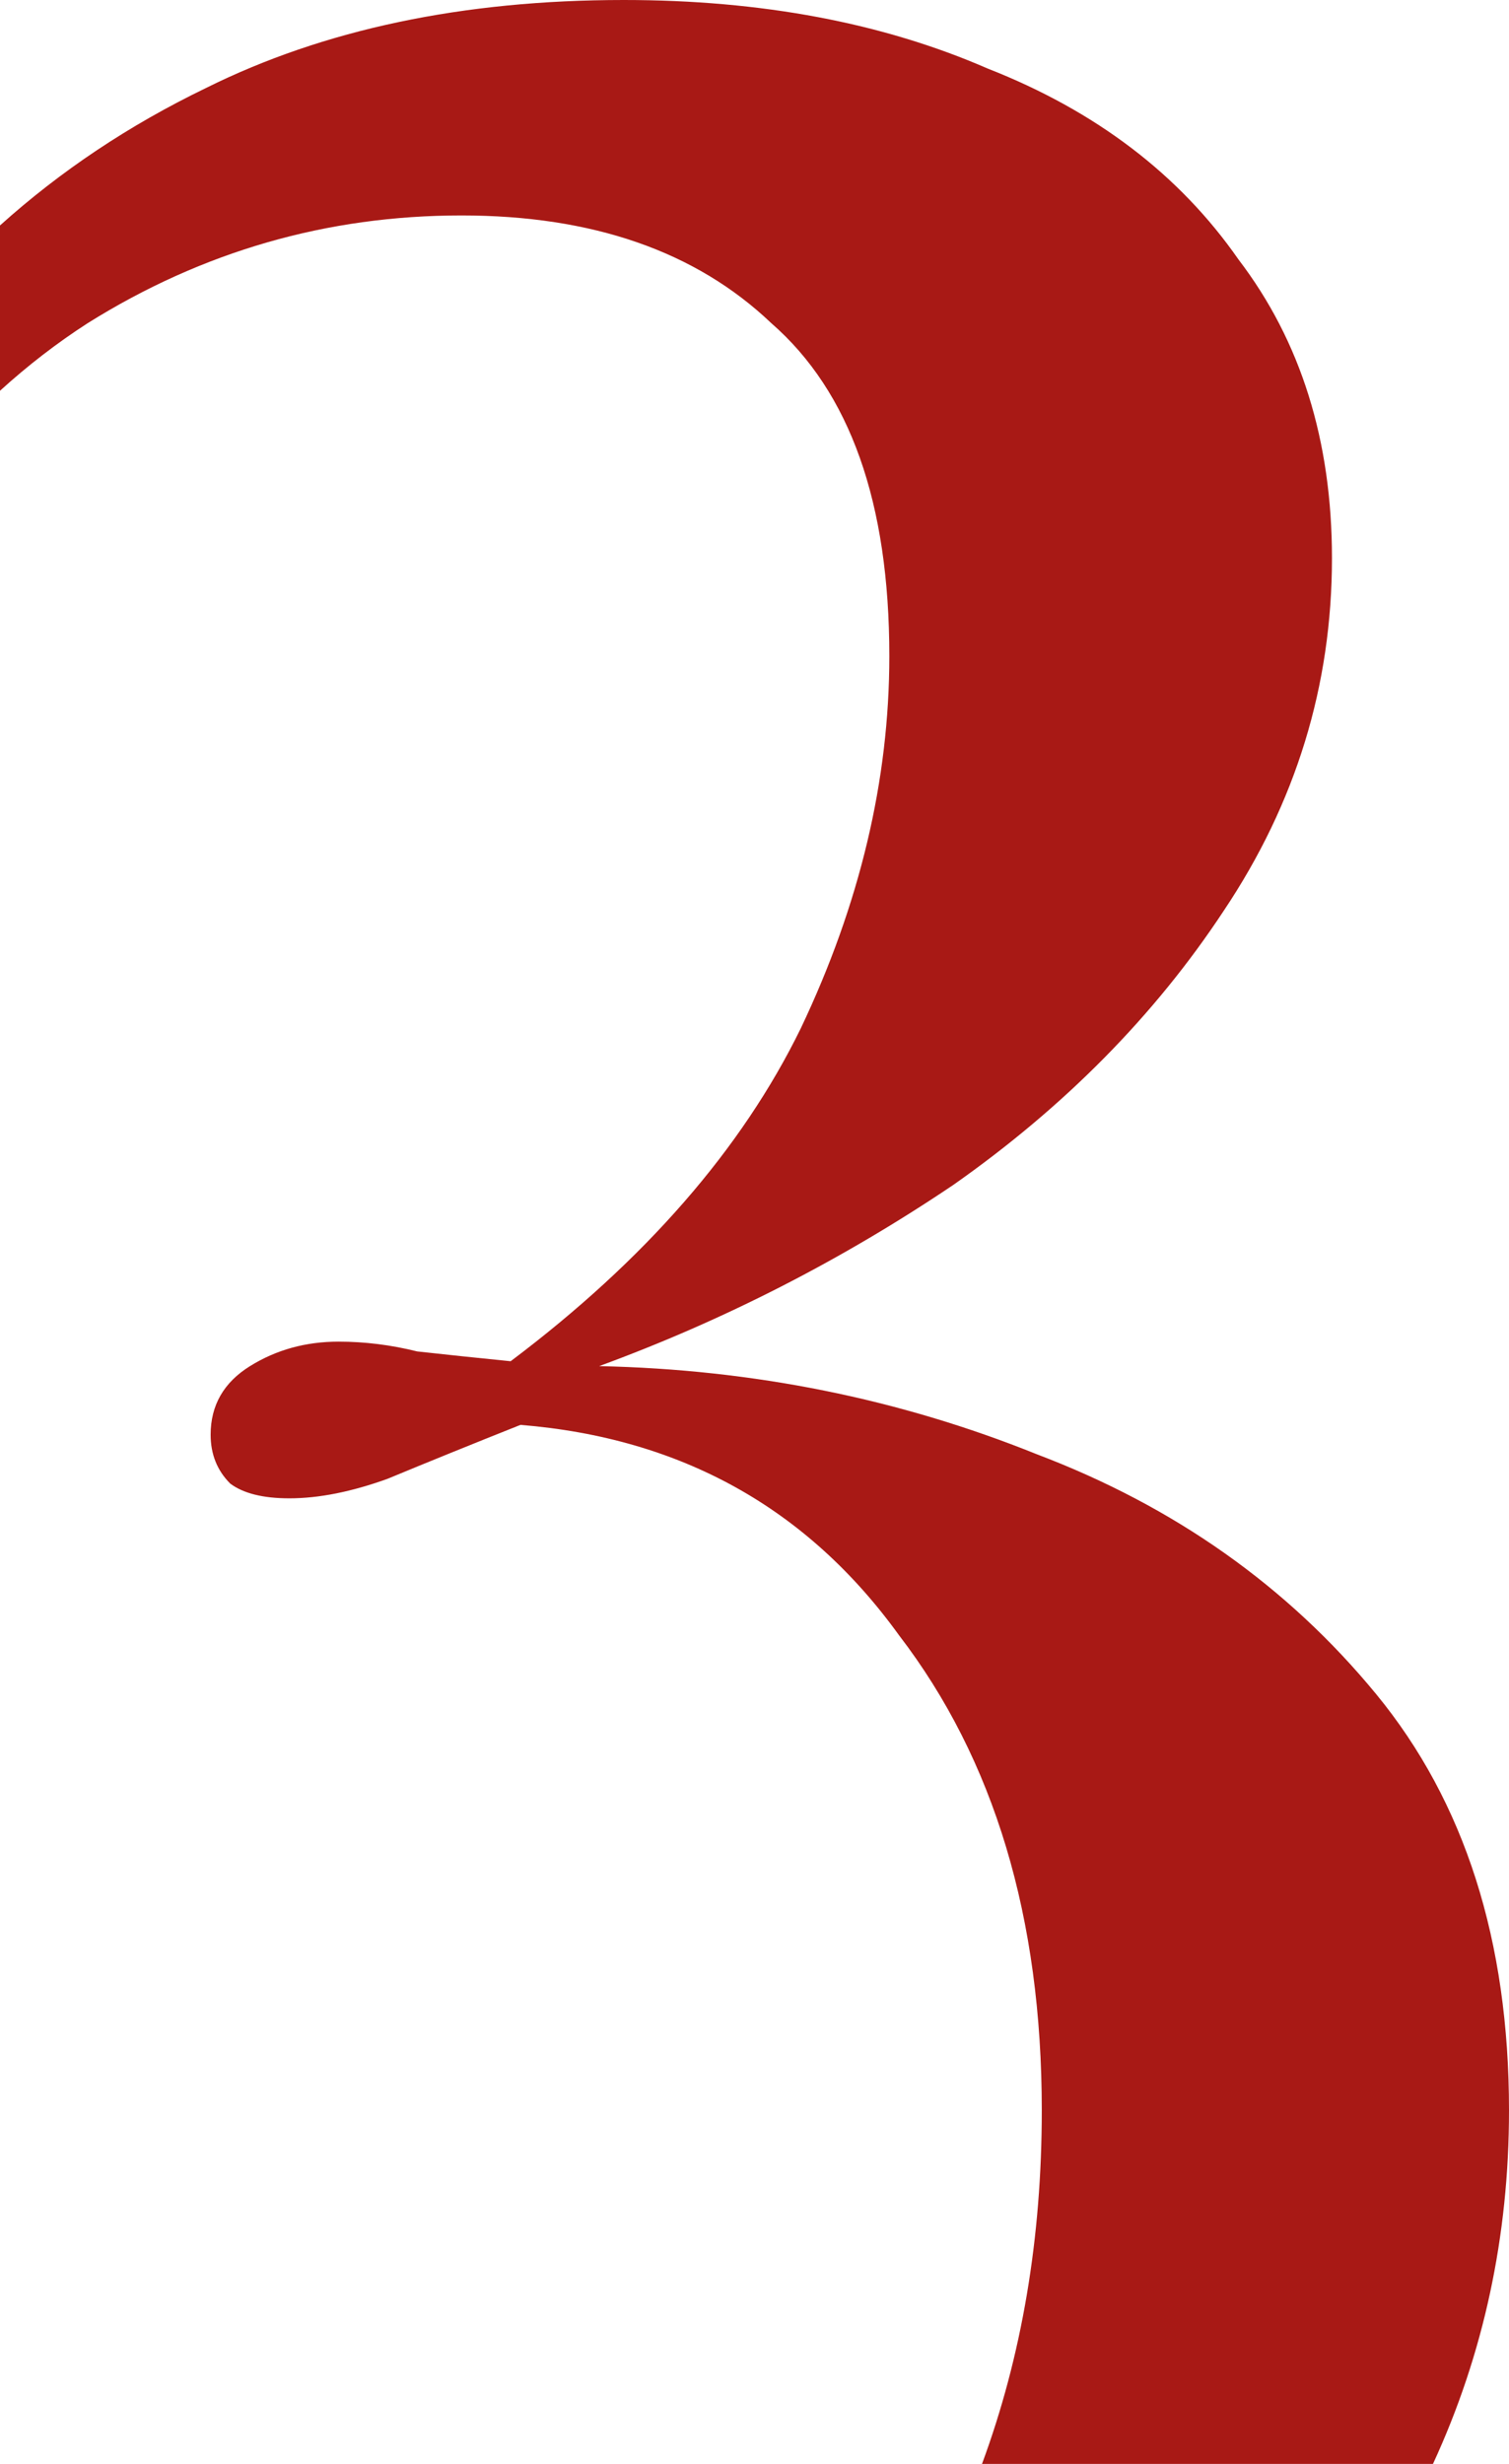<?xml version="1.0" encoding="UTF-8"?> <svg xmlns="http://www.w3.org/2000/svg" width="68" height="111" viewBox="0 0 68 111" fill="none"> <path fill-rule="evenodd" clip-rule="evenodd" d="M64.574 111H44.252C46.048 106.138 46.946 100.829 46.946 95.073C46.946 86.397 44.804 79.265 40.519 73.677C36.382 67.941 30.694 64.779 23.454 64.191C21.238 65.073 19.243 65.882 17.47 66.618C15.845 67.206 14.368 67.5 13.038 67.5C11.856 67.5 10.969 67.279 10.378 66.838C9.787 66.25 9.492 65.515 9.492 64.632C9.492 63.309 10.083 62.279 11.265 61.544C12.447 60.809 13.777 60.441 15.254 60.441C16.436 60.441 17.618 60.588 18.8 60.882C20.13 61.029 21.533 61.176 23.011 61.324C29.069 56.765 33.427 51.765 36.087 46.324C38.746 40.735 40.076 35.147 40.076 29.559C40.076 22.647 38.303 17.647 34.757 14.559C31.359 11.323 26.704 9.706 20.795 9.706C14.737 9.706 9.123 11.323 3.951 14.559C2.573 15.447 1.256 16.462 0 17.604V10.157C2.728 7.702 5.818 5.64 9.27 3.971C14.589 1.324 20.869 0 28.108 0C34.313 0 39.78 1.029 44.508 3.088C49.384 5 53.151 7.868 55.811 11.691C58.618 15.368 60.022 19.853 60.022 25.147C60.022 30.882 58.396 36.176 55.146 41.029C52.043 45.735 47.98 49.853 42.957 53.382C37.933 56.765 32.614 59.485 27 61.544C33.944 61.691 40.519 63.015 46.724 65.515C52.93 67.868 58.027 71.471 62.016 76.323C66.005 81.177 68 87.427 68 95.073C68 100.744 66.858 106.053 64.574 111Z" fill="#A81915"></path> </svg> 
